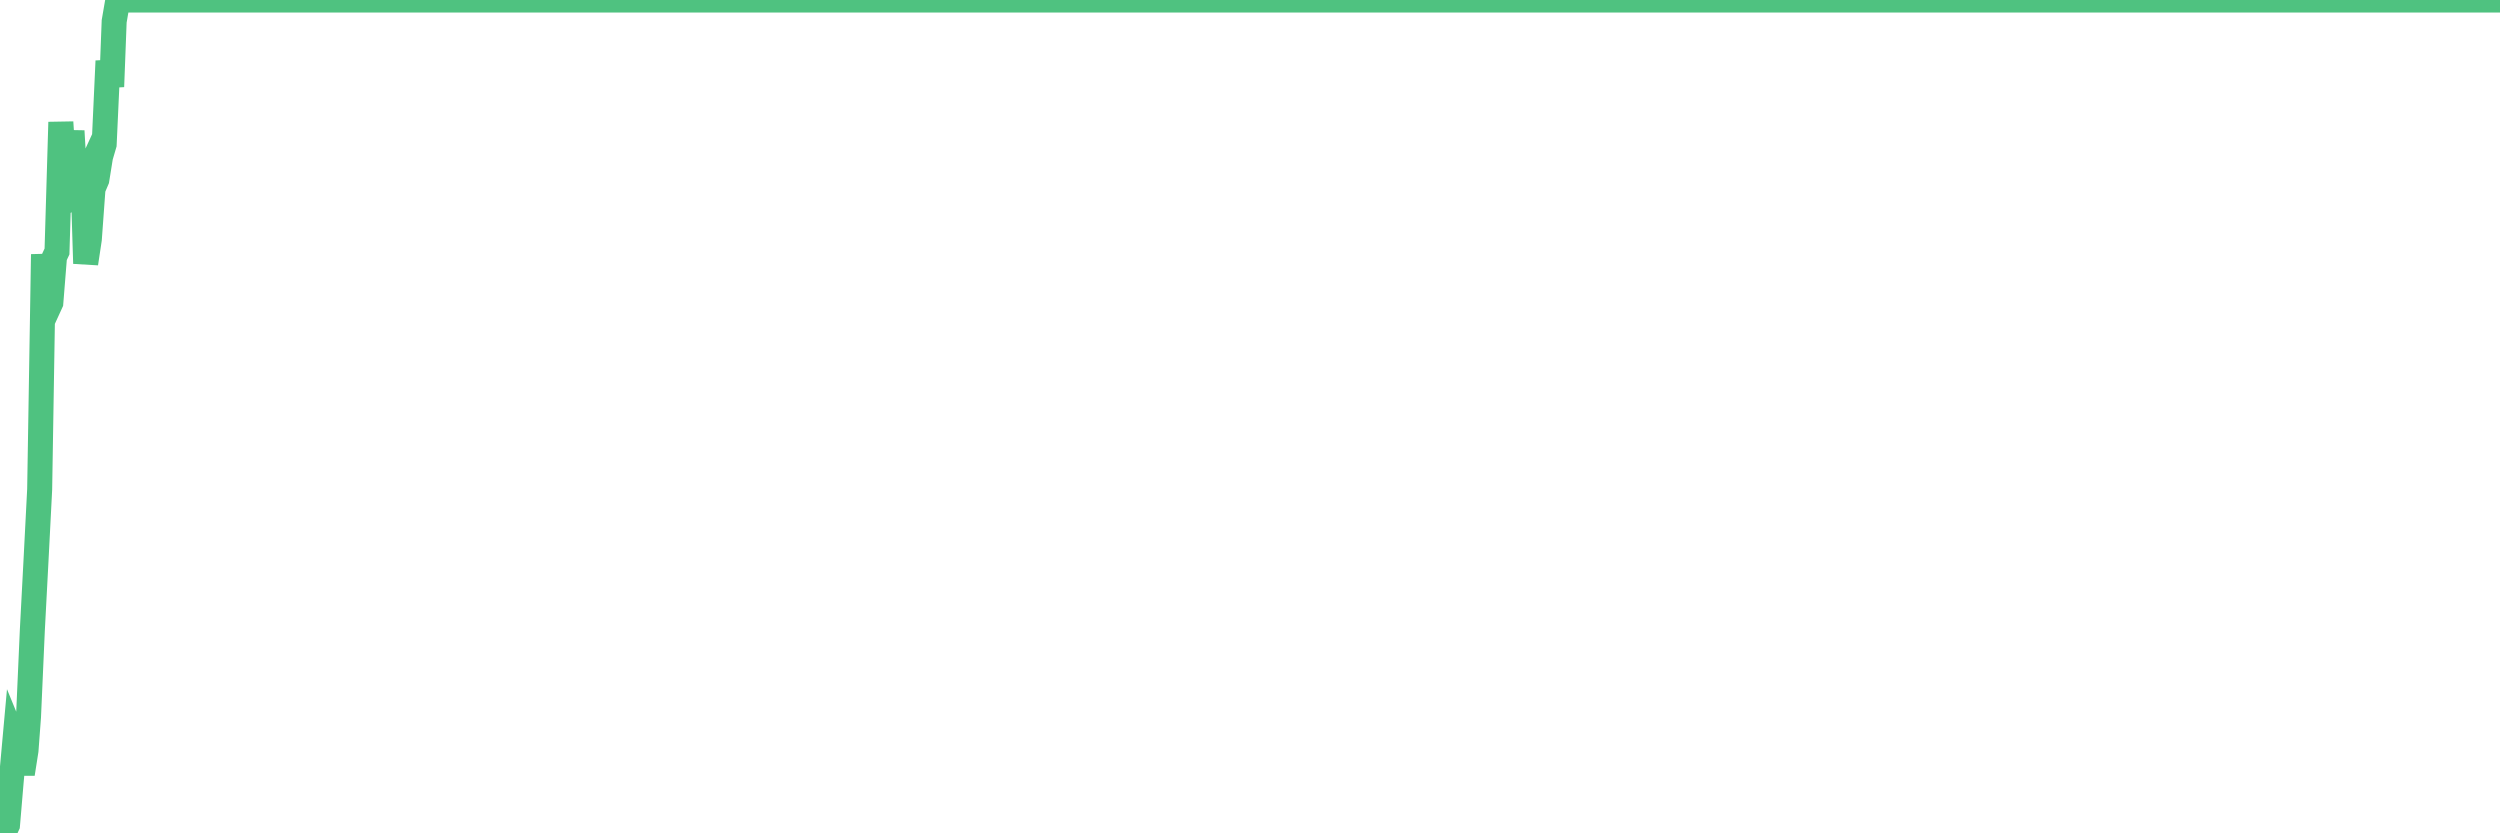 <?xml version="1.0"?><svg width="150px" height="50px" xmlns="http://www.w3.org/2000/svg" xmlns:xlink="http://www.w3.org/1999/xlink"> <polyline fill="none" stroke="#4fc280" stroke-width="1.5px" stroke-linecap="round" stroke-miterlimit="5" points="0.00,49.89 0.22,50.00 0.45,49.50 0.67,46.90 0.89,44.47 1.12,45.03 1.34,46.43 1.56,45.03 1.71,43.02 1.94,37.82 2.16,33.64 2.38,29.36 2.61,15.26 2.83,18.64 3.05,18.16 3.27,15.41 3.42,15.09 3.65,7.33 3.87,10.72 4.09,10.29 4.32,7.86 4.54,11.66 4.76,11.51 4.99,11.01 5.14,15.81 5.36,14.35 5.58,11.32 5.81,10.78 6.03,9.41 6.25,8.66 6.48,3.66 6.70,5.20 6.85,1.28 7.07,0.00 7.29,0.00 7.52,0.00 7.74,0.00 7.96,0.00 8.19,0.00 8.41,0.00 8.56,0.00 8.78,0.00 9.01,0.00 9.23,0.00 9.45,0.00 9.68,0.00 9.90,0.00 10.12,0.00 10.27,0.00 10.49,0.00 10.72,0.00 10.94,0.00 11.16,0.00 11.39,0.00 11.61,0.00 11.83,0.00 11.98,0.00 12.21,0.00 12.43,0.00 12.65,0.00 12.88,0.00 13.10,0.00 13.32,0.00 13.55,0.00 13.70,0.00 13.92,0.00 14.14,0.00 14.36,0.00 14.59,0.00 14.81,0.00 15.03,0.00 15.26,0.00 15.41,0.00 15.63,0.00 15.85,0.00 16.08,0.00 16.30,0.00 16.52,0.00 16.75,0.00 16.90,0.00 17.12,0.00 17.34,0.00 17.57,0.00 17.79,0.00 18.01,0.00 18.24,0.00 18.46,0.00 18.61,0.00 18.83,0.00 19.05,0.00 19.28,0.00 19.50,0.00 19.72,0.00 19.95,0.00 20.17,0.00 20.32,0.00 20.54,0.00 20.77,0.00 20.99,0.00 21.21,0.00 21.44,0.00 21.66,0.00 21.88,0.00 22.03,0.00 22.25,0.00 22.48,0.00 22.70,0.00 22.92,0.00 23.15,0.00 23.37,0.00 23.59,0.00 23.74,0.00 23.97,0.00 24.19,0.00 24.41,0.00 24.64,0.00 24.86,0.00 25.08,0.00 25.31,0.00 25.45,0.00 25.68,0.00 25.90,0.00 26.12,0.00 26.35,0.00 26.57,0.00 26.79,0.00 27.02,0.00 27.17,0.00 27.39,0.00 27.61,0.00 27.84,0.00 28.06,0.00 28.28,0.00 28.51,0.00 28.73,0.00 28.88,0.00 29.10,0.00 29.33,0.00 29.55,0.00 29.77,0.00 30.00,0.00 30.22,0.00 30.44,0.00 30.59,0.00 30.81,0.00 31.04,0.00 31.26,0.00 31.48,0.00 31.71,0.00 31.93,0.00 32.08,0.00 32.30,0.00 32.53,0.00 32.75,0.00 32.97,0.00 33.20,0.00 33.42,0.00 33.64,0.00 33.79,0.00 34.01,0.00 34.24,0.00 34.46,0.00 34.68,0.00 34.91,0.00 35.13,0.00 35.35,0.00 35.50,0.00 35.73,0.00 35.95,0.00 36.17,0.00 36.40,0.00 36.62,0.00 36.84,0.00 37.07,0.00 37.21,0.00 37.44,0.00 37.66,0.00 37.88,0.00 38.11,0.00 38.33,0.00 38.55,0.00 38.78,0.00 38.93,0.00 39.15,0.00 39.37,0.00 39.60,0.00 39.82,0.00 40.04,0.00 40.27,0.00 40.49,0.00 40.64,0.00 40.86,0.00 41.09,0.00 41.31,0.00 41.53,0.00 41.75,0.00 41.98,0.00 42.20,0.00 42.35,0.00 42.57,0.00 42.80,0.00 43.02,0.00 43.24,0.00 43.47,0.00 43.69,0.00 43.91,0.00 44.06,0.00 44.29,0.00 44.51,0.00 44.73,0.00 44.96,0.00 45.18,0.00 45.40,0.00 45.63,0.00 45.77,0.00 46.00,0.00 46.22,0.00 46.44,0.00 46.67,0.00 46.89,0.00 47.11,0.00 47.34,0.00 47.49,0.00 47.71,0.00 47.93,0.00 48.16,0.00 48.38,0.00 48.60,0.00 48.83,0.00 48.97,0.00 49.20,0.00 49.42,0.00 49.64,0.00 49.87,0.00 50.09,0.00 50.31,0.00 50.54,0.00 50.69,0.00 50.91,0.00 51.13,0.00 51.36,0.00 51.58,0.00 51.80,0.00 52.03,0.00 52.25,0.00 52.40,0.00 52.62,0.00 52.84,0.00 53.07,0.00 53.29,0.00 53.51,0.00 53.74,0.00 53.96,0.00 54.11,0.00 54.33,0.00 54.56,0.00 54.78,0.00 55.00,0.00 55.23,0.00 55.45,0.00 55.67,0.00 55.82,0.00 56.05,0.00 56.27,0.00 56.49,0.00 56.72,0.00 56.94,0.00 57.16,0.00 57.39,0.00 57.53,0.00 57.76,0.00 57.98,0.00 58.20,0.00 58.43,0.00 58.65,0.00 58.87,0.00 59.10,0.00 59.25,0.00 59.47,0.00 59.69,0.00 59.92,0.00 60.14,0.00 60.36,0.00 60.59,0.00 60.81,0.00 60.96,0.00 61.18,0.00 61.40,0.00 61.63,0.00 61.85,0.00 62.07,0.00 62.30,0.00 62.52,0.00 62.67,0.00 62.89,0.00 63.12,0.00 63.34,0.00 63.56,0.00 63.79,0.00 64.01,0.00 64.16,0.00 64.38,0.00 64.60,0.00 64.83,0.00 65.05,0.00 65.27,0.00 65.50,0.00 65.72,0.00 65.87,0.00 66.09,0.00 66.32,0.00 66.54,0.00 66.76,0.00 66.99,0.00 67.21,0.00 67.43,0.00 67.58,0.00 67.81,0.00 68.03,0.00 68.25,0.00 68.48,0.00 68.70,0.00 68.92,0.00 69.15,0.00 69.29,0.00 69.52,0.00 69.74,0.00 69.96,0.00 70.19,0.00 70.41,0.00 70.63,0.00 70.86,0.00 71.01,0.00 71.23,0.00 71.45,0.00 71.68,0.00 71.90,0.00 72.12,0.00 72.35,0.00 72.57,0.00 72.72,0.00 72.94,0.00 73.16,0.00 73.39,0.00 73.61,0.00 73.83,0.00 74.06,0.00 74.28,0.00 74.43,0.00 74.65,0.00 74.88,0.00 75.10,0.00 75.32,0.00 75.55,0.00 75.77,0.00 75.99,0.00 76.14,0.00 76.36,0.00 76.59,0.00 76.81,0.00 77.03,0.00 77.26,0.00 77.48,0.00 77.70,0.00 77.85,0.00 78.08,0.00 78.30,0.00 78.52,0.00 78.75,0.00 78.97,0.00 79.19,0.00 79.42,0.00 79.57,0.00 79.79,0.00 80.01,0.00 80.23,0.00 80.46,0.00 80.68,0.00 80.90,0.00 81.05,0.00 81.28,0.00 81.50,0.00 81.72,0.00 81.95,0.00 82.17,0.00 82.39,0.00 82.62,0.00 82.77,0.00 82.99,0.00 83.21,0.00 83.44,0.00 83.66,0.00 83.88,0.00 84.11,0.00 84.33,0.00 84.48,0.00 84.70,0.00 84.92,0.00 85.15,0.00 85.37,0.00 85.59,0.00 85.82,0.00 86.04,0.00 86.19,0.00 86.41,0.00 86.64,0.00 86.86,0.00 87.08,0.00 87.31,0.00 87.53,0.00 87.75,0.00 87.90,0.00 88.12,0.00 88.35,0.00 88.57,0.00 88.79,0.00 89.02,0.00 89.24,0.00 89.46,0.00 89.61,0.00 89.84,0.00 90.06,0.00 90.28,0.00 90.51,0.00 90.73,0.00 90.95,0.00 91.18,0.00 91.32,0.00 91.55,0.00 91.77,0.00 91.99,0.00 92.22,0.00 92.44,0.00 92.66,0.00 92.89,0.00 93.04,0.00 93.26,0.00 93.48,0.00 93.71,0.00 93.93,0.00 94.15,0.00 94.38,0.00 94.60,0.00 94.75,0.00 94.97,0.00 95.20,0.00 95.42,0.00 95.64,0.00 95.87,0.00 96.09,0.00 96.24,0.00 96.46,0.00 96.68,0.00 96.91,0.00 97.13,0.00 97.35,0.00 97.58,0.00 97.80,0.00 97.95,0.00 98.17,0.00 98.40,0.00 98.62,0.00 98.84,0.00 99.07,0.00 99.29,0.00 99.51,0.00 99.66,0.00 99.88,0.00 100.11,0.00 100.33,0.00 100.55,0.00 100.78,0.00 101.00,0.00 101.22,0.00 101.37,0.00 101.60,0.00 101.82,0.00 102.04,0.00 102.27,0.00 102.49,0.00 102.71,0.00 102.94,0.00 103.08,0.00 103.31,0.00 103.53,0.00 103.75,0.00 103.98,0.00 104.20,0.00 104.42,0.00 104.65,0.00 104.80,0.00 105.02,0.00 105.24,0.00 105.47,0.00 105.69,0.00 105.91,0.00 106.14,0.00 106.36,0.00 106.51,0.00 106.73,0.00 106.96,0.00 107.18,0.00 107.40,0.00 107.63,0.00 107.85,0.00 108.07,0.00 108.22,0.00 108.44,0.00 108.67,0.00 108.89,0.00 109.11,0.00 109.34,0.00 109.56,0.00 109.78,0.00 109.93,0.00 110.16,0.00 110.38,0.00 110.60,0.00 110.83,0.00 111.05,0.00 111.27,0.00 111.50,0.00 111.64,0.00 111.87,0.00 112.09,0.00 112.31,0.00 112.54,0.00 112.76,0.00 112.98,0.00 113.13,0.00 113.36,0.00 113.58,0.00 113.80,0.00 114.03,0.00 114.25,0.00 114.47,0.00 114.70,0.00 114.84,0.00 115.07,0.00 115.29,0.00 115.51,0.00 115.74,0.00 115.96,0.00 116.18,0.00 116.41,0.00 116.56,0.00 116.78,0.00 117.00,0.00 117.23,0.00 117.45,0.00 117.67,0.00 117.90,0.00 118.12,0.00 118.27,0.00 118.49,0.00 118.72,0.00 118.94,0.00 119.16,0.00 119.38,0.00 119.61,0.00 119.83,0.00 119.98,0.00 120.20,0.00 120.43,0.00 120.65,0.00 120.87,0.00 121.10,0.00 121.32,0.00 121.54,0.00 121.69,0.00 121.92,0.00 122.14,0.00 122.36,0.00 122.59,0.00 122.81,0.00 123.03,0.00 123.26,0.00 123.40,0.00 123.63,0.00 123.85,0.00 124.07,0.00 124.30,0.00 124.52,0.00 124.74,0.00 124.97,0.00 125.12,0.00 125.34,0.00 125.56,0.00 125.79,0.00 126.01,0.00 126.23,0.00 126.46,0.00 126.68,0.00 126.83,0.00 127.05,0.00 127.27,0.00 127.50,0.00 127.72,0.00 127.94,0.00 128.17,0.00 128.32,0.00 128.54,0.00 128.76,0.00 128.99,0.00 129.21,0.00 129.43,0.00 129.66,0.00 129.88,0.00 130.03,0.00 130.25,0.00 130.47,0.00 130.70,0.00 130.92,0.00 131.14,0.00 131.37,0.00 131.59,0.00 131.74,0.00 131.96,0.00 132.19,0.00 132.41,0.00 132.63,0.00 132.86,0.00 133.08,0.00 133.30,0.00 133.45,0.00 133.68,0.00 133.90,0.00 134.12,0.00 134.35,0.00 134.57,0.00 134.79,0.00 135.02,0.00 135.16,0.00 135.39,0.00 135.61,0.00 135.83,0.00 136.06,0.00 136.28,0.00 136.50,0.00 136.73,0.00 136.88,0.00 137.10,0.00 137.32,0.00 137.55,0.00 137.77,0.00 137.99,0.00 138.22,0.00 138.44,0.00 138.59,0.00 138.81,0.00 139.03,0.00 139.26,0.00 139.48,0.00 139.70,0.00 139.93,0.00 140.15,0.00 140.30,0.00 140.52,0.00 140.75,0.00 140.97,0.00 141.19,0.00 141.42,0.00 141.64,0.00 141.86,0.00 142.01,0.00 142.23,0.00 142.46,0.00 142.68,0.00 142.90,0.00 143.13,0.00 143.35,0.00 143.57,0.00 143.72,0.00 143.95,0.00 144.17,0.00 144.39,0.00 144.62,0.00 144.84,0.00 145.06,0.00 145.21,0.00 145.44,0.00 145.66,0.00 145.88,0.00 146.11,0.00 146.33,0.00 146.55,0.00 146.77,0.00 146.92,0.00 147.15,0.00 147.37,0.00 147.59,0.00 147.82,0.00 148.04,0.00 148.26,0.00 148.49,0.00 148.64,0.00 148.86,0.00 149.08,0.00 149.31,0.00 149.53,0.00 149.75,0.00 150.00,0.00 "/></svg>
